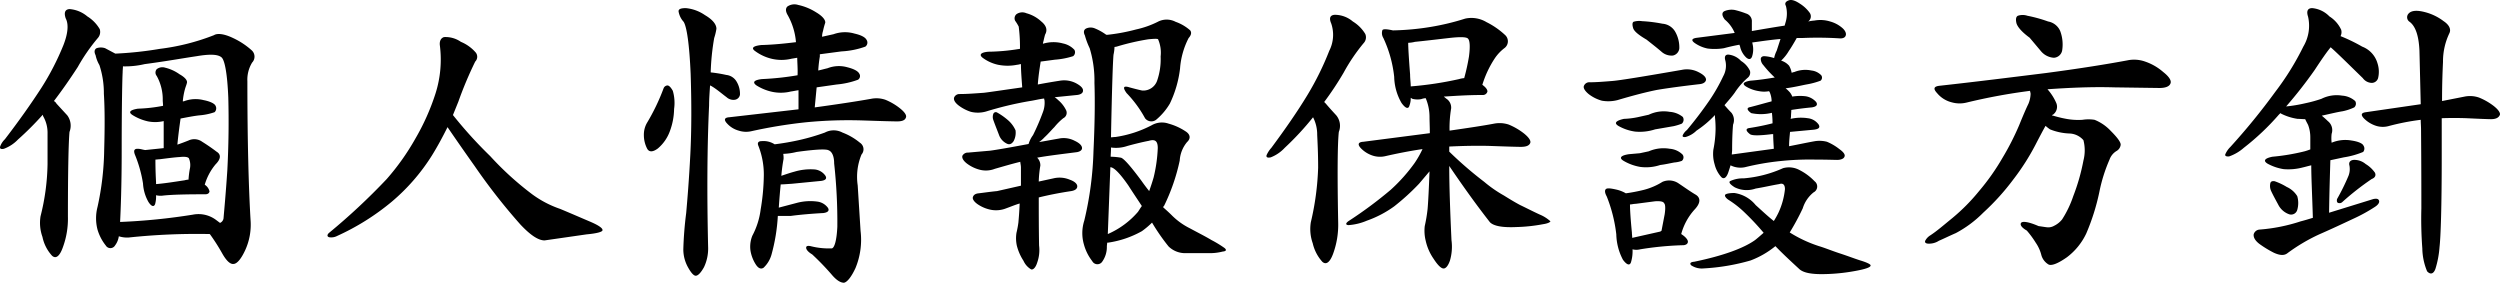 <svg xmlns="http://www.w3.org/2000/svg" width="314.262" height="35.541" viewBox="0 0 314.262 35.541"><path d="M8.16-21.88c-1.32,2.04-2.88,4.24-4.6,6.48a2.419,2.419,0,0,0-.6.92c-.08.28.12.36.48.28A4.707,4.707,0,0,0,5.2-15.36a37.986,37.986,0,0,0,3.12-3.12.8.8,0,0,0,.12.32,4.148,4.148,0,0,1,.48,2.04v3.84a28.255,28.255,0,0,1-.88,6.56,5.205,5.205,0,0,0,.24,2.6A4.988,4.988,0,0,0,9.48-.76c.48.44.96.08,1.36-1.04a10.38,10.38,0,0,0,.64-3.88c0-5.8.08-9.36.2-10.64a2.172,2.172,0,0,0-.28-2.08c-.44-.48-.92-1-1.36-1.48a.805.805,0,0,0-.32-.32c1.04-1.36,2.04-2.8,3-4.28a23.1,23.1,0,0,1,2.52-3.64,1.149,1.149,0,0,0,.24-1.12,4.611,4.611,0,0,0-1.56-1.6,3.92,3.92,0,0,0-2.24-.92c-.56.04-.72.44-.48,1.16.4.76.28,1.92-.28,3.36A32.842,32.842,0,0,1,8.16-21.88Zm11.8,8.56a16.141,16.141,0,0,1,.96,3.48,5.3,5.3,0,0,0,.68,2.32c.36.56.68.68.84.28a3.587,3.587,0,0,0,.12-1.12,2.306,2.306,0,0,0,.92.04c1.12-.12,2.92-.16,5.28-.16.28,0,.48-.12.52-.36a1.363,1.363,0,0,0-.6-.84,7.068,7.068,0,0,1,1.36-2.56c.68-.68.72-1.24.12-1.6-.52-.4-1.16-.84-1.8-1.24a1.692,1.692,0,0,0-1.72-.16c-.4.16-.92.36-1.4.52.12-1.28.28-2.4.4-3.28.84-.16,1.64-.32,2.36-.4a7.547,7.547,0,0,0,1.92-.4.67.67,0,0,0,.12-.8c-.12-.28-.68-.56-1.52-.72a4.064,4.064,0,0,0-2.48.16h-.12a8.6,8.6,0,0,1,.28-1.56c.08-.28.2-.56.24-.76.08-.28-.2-.68-.92-1.08a5.212,5.212,0,0,0-1.84-.84,1.144,1.144,0,0,0-1.04.2.658.658,0,0,0,0,.84,6.061,6.061,0,0,1,.76,3.08c0,.16.04.44.04.68a19.561,19.561,0,0,1-3.16.36c-1,.16-1.24.44-.68.8a6.124,6.124,0,0,0,1.96.8,4.667,4.667,0,0,0,1.96-.04v3.4l-2.32.24c-.08,0-.16-.04-.24-.04q-.9-.24-1.08,0C19.76-13.96,19.8-13.68,19.96-13.32ZM22.56-10c-.08-1.44-.08-2.4-.08-2.84.16,0,.36-.04.52-.04.96-.12,1.84-.24,2.52-.28.72-.08,1.16,0,1.2.24a2.153,2.153,0,0,1,.08,1.28,11.933,11.933,0,0,0-.16,1.32,2.008,2.008,0,0,0-.48.08c-1.32.2-2.56.4-3.6.48ZM34.44-5.24c-.24-4.08-.4-9.92-.4-17.44a4.125,4.125,0,0,1,.6-2.36,1.074,1.074,0,0,0-.04-1.52,9.486,9.486,0,0,0-2.36-1.56c-1.08-.52-1.96-.64-2.4-.36a27.826,27.826,0,0,1-6.8,1.72,45.865,45.865,0,0,1-5.6.6l-1.28-.68a1.66,1.66,0,0,0-1.08,0c-.28.16-.32.48-.12.88a4.1,4.1,0,0,0,.48,1.24,11.242,11.242,0,0,1,.56,3.6c.12,1.88.12,4.24.04,7.04a35.268,35.268,0,0,1-.84,7.2,5.676,5.676,0,0,0,0,2.84,5.876,5.876,0,0,0,1.04,2,.675.675,0,0,0,1.16,0,2.479,2.479,0,0,0,.48-1.16,3.487,3.487,0,0,0,1.2.16,81.222,81.222,0,0,1,10.24-.44,24.682,24.682,0,0,1,1.56,2.44c.52.92,1,1.36,1.4,1.32.44,0,.96-.6,1.48-1.72A7.7,7.7,0,0,0,34.44-5.24Zm-16.2-8.72c0-5.88.08-9.16.12-9.8,0-.32.04-.6.04-.8a10.7,10.7,0,0,0,2.72-.28c2.72-.36,4.92-.76,6.56-1,1.64-.28,2.68-.24,3.12.16.4.36.72,2.08.84,5.04.08,2.96.04,6.04-.12,9.12-.2,3.04-.4,5.12-.48,6.08a.741.741,0,0,1-.44.56l-.48-.36a3.674,3.674,0,0,0-2.92-.68A76.993,76.993,0,0,1,18.04-5C18.12-6.6,18.24-9.6,18.24-13.96ZM51.56-10.4a79.462,79.462,0,0,1-7.24,6.76c-.28.24-.28.48,0,.56a1.589,1.589,0,0,0,1-.16,30.242,30.242,0,0,0,6.84-4.28,24.929,24.929,0,0,0,5.08-5.84c.72-1.16,1.36-2.36,1.96-3.56.68,1,1.84,2.68,3.4,4.88a74.955,74.955,0,0,0,5.76,7.36c1.24,1.32,2.24,2,3.04,2l5.28-.76c1.32-.12,2-.32,2-.52.04-.24-.44-.6-1.56-1.08-1.04-.44-2.32-1-3.76-1.6a13.009,13.009,0,0,1-3.52-1.84,38.262,38.262,0,0,1-5.28-4.8,54.62,54.62,0,0,1-4.68-5.16l.68-1.68a47.956,47.956,0,0,1,2.12-5.04.857.857,0,0,0,.08-1.12,4.972,4.972,0,0,0-1.88-1.36,3.384,3.384,0,0,0-2.12-.6c-.4.12-.6.52-.52,1.08a14.1,14.1,0,0,1-.56,6.04,28.553,28.553,0,0,1-2.52,5.64A29.96,29.96,0,0,1,51.56-10.4Zm34.8-11.4a26.293,26.293,0,0,1-2.12,4.4,2.982,2.982,0,0,0-.36,1.48,3.719,3.719,0,0,0,.4,1.68c.24.48.72.48,1.36,0a5.13,5.13,0,0,0,1.52-2.2,8.32,8.32,0,0,0,.52-2.76,5.43,5.43,0,0,0-.16-2.28c-.24-.44-.48-.68-.68-.68A.56.56,0,0,0,86.36-21.8Zm5.6,20.04c-.16-6.84-.12-12.84.12-17.88,0-.92.08-1.8.12-2.52a1.315,1.315,0,0,1,.24.12c.6.36,1.2.88,1.84,1.36a1.274,1.274,0,0,0,1.04.32.763.763,0,0,0,.64-.64,2.952,2.952,0,0,0-.4-1.6,1.7,1.7,0,0,0-1.32-.88,16.666,16.666,0,0,0-1.96-.32,30.29,30.29,0,0,1,.44-4.32A7.157,7.157,0,0,0,93-29.28c0-.56-.48-1.16-1.44-1.72a5.053,5.053,0,0,0-2.4-.88c-.64,0-.92.12-.92.4a2.542,2.542,0,0,0,.64,1.32c.4.64.72,2.84.88,6.52.12,3.64.12,7.04-.04,10.16s-.36,5.56-.52,7.36a45.4,45.4,0,0,0-.36,4.56,4.626,4.626,0,0,0,.6,2.28c.4.72.72,1.04.96,1.04.28,0,.64-.36,1.04-1.08A5.452,5.452,0,0,0,91.96-1.76ZM103.2-23.44a35.787,35.787,0,0,1-4.48.48c-1,.12-1.24.4-.68.8a6.124,6.124,0,0,0,1.96.8,5.251,5.251,0,0,0,2.36-.04c.32-.04.64-.12.96-.16v2.4l-8.72,1c-.6.04-.68.32-.28.76a3.081,3.081,0,0,0,1.48.92,3,3,0,0,0,1.56.08,61.85,61.85,0,0,1,6.8-1.12,55.2,55.2,0,0,1,7.24-.24c2.32.08,3.8.12,4.32.12.56,0,.96-.12,1.08-.44q.24-.42-.72-1.2a7.546,7.546,0,0,0-1.84-1.08,3.457,3.457,0,0,0-1.8-.12q-2.7.48-7.08,1.08l.24-2.52,2.52-.36a10.278,10.278,0,0,0,2.68-.6.545.545,0,0,0,.16-.76c-.16-.32-.68-.6-1.48-.8a3.919,3.919,0,0,0-2.52.12c-.36.08-.76.2-1.16.28a16.677,16.677,0,0,1,.2-1.76v-.28l2.72-.36a10.429,10.429,0,0,0,3-.6.621.621,0,0,0,.16-.84c-.16-.32-.64-.6-1.52-.8a4.267,4.267,0,0,0-2.64.08l-1.44.32a2.376,2.376,0,0,1,.12-.72,9.194,9.194,0,0,1,.28-1.04c.04-.32-.28-.8-1.16-1.32a6.97,6.97,0,0,0-2.24-.92,1.55,1.55,0,0,0-1.36.2c-.24.24-.24.6.04,1.08A8.274,8.274,0,0,1,103-27.6c-1.32.16-2.8.32-4.36.36-1.08.12-1.32.4-.72.8a5.722,5.722,0,0,0,2,.92,5.349,5.349,0,0,0,2.52,0l.72-.12C103.16-25.04,103.24-24.24,103.2-23.44Zm4.6,11.08a67.587,67.587,0,0,1,.4,7.96c-.08,1.72-.36,2.64-.68,2.72a9.209,9.209,0,0,1-2.68-.28c-.4-.08-.56,0-.56.2,0,.24.28.56.76.84a32.645,32.645,0,0,1,2.4,2.48c.6.72,1.12,1.08,1.6,1.08.4-.08.92-.72,1.44-1.84a9.313,9.313,0,0,0,.64-4.68l-.36-5.72a7.337,7.337,0,0,1,.48-3.88.984.984,0,0,0-.2-1.48,7.772,7.772,0,0,0-2.2-1.28,2.339,2.339,0,0,0-2.2,0,26.833,26.833,0,0,1-3.12.92,32.288,32.288,0,0,1-3.2.56,2.578,2.578,0,0,0-1.64-.4c-.44,0-.56.24-.4.6a9.881,9.881,0,0,1,.68,3.68,27.554,27.554,0,0,1-.4,4.32,9.531,9.531,0,0,1-1.04,3.28,3.659,3.659,0,0,0-.24,1.88A4.627,4.627,0,0,0,97.96.36c.32.48.64.6.96.4a3.591,3.591,0,0,0,1-1.64,22.841,22.841,0,0,0,.8-4.88h1.64c1.2-.16,2.6-.28,4.08-.36.6-.08.8-.32.56-.68a1.952,1.952,0,0,0-1.32-.76,6.553,6.553,0,0,0-2.56.16l-2.28.6c.08-1.16.16-2.12.24-2.92.32,0,.76-.04,1.4-.08l3.68-.36c.6-.08.76-.32.52-.68a1.862,1.862,0,0,0-1.32-.76,7.054,7.054,0,0,0-2.56.28c-.6.16-1.16.36-1.64.52.08-.96.2-1.68.28-2.12a2.846,2.846,0,0,0-.04-.64,7.962,7.962,0,0,0,1.68-.24c2.32-.32,3.72-.4,4.04-.2C107.52-13.84,107.8-13.28,107.8-12.36Zm20-5.48c.24.68.52,1.36.76,2a1.939,1.939,0,0,0,.96,1c.32.16.6.04.84-.32a2.25,2.25,0,0,0,.24-1.36,3.672,3.672,0,0,0-1-1.32,8.135,8.135,0,0,0-1.32-.92.328.328,0,0,0-.48.2A1.108,1.108,0,0,0,127.8-17.84Zm14.8,2.2c.12-6.2.24-9.68.32-10.4a4.8,4.8,0,0,0,.12-.96,1.421,1.421,0,0,0,.4-.08,29.826,29.826,0,0,1,3.84-.88c.8-.08,1.2-.08,1.24,0a4.193,4.193,0,0,1,.32,2.16,8.28,8.28,0,0,1-.44,3.04,1.85,1.85,0,0,1-1.88,1.24c-.56-.12-1.16-.28-1.6-.4q-1.14-.36-.36.72a14.5,14.5,0,0,1,2.32,3.16.992.992,0,0,0,1.48.12A7.8,7.8,0,0,0,150-19.88a13.947,13.947,0,0,0,1.28-4.4,9.908,9.908,0,0,1,1.08-3.84c.32-.36.4-.68.2-.96a5.535,5.535,0,0,0-1.84-1.08,2.4,2.4,0,0,0-2.24,0,11.508,11.508,0,0,1-2.72.96,23.364,23.364,0,0,1-3.68.68.4.4,0,0,1-.12-.04,6.736,6.736,0,0,0-1.36-.76,1.363,1.363,0,0,0-1.12,0c-.32.16-.36.48-.16.88a9.311,9.311,0,0,0,.6,1.6,14.032,14.032,0,0,1,.6,4.36c.08,2.28.04,5.16-.12,8.56a42.332,42.332,0,0,1-1.16,8.76,5.123,5.123,0,0,0-.04,3,5.947,5.947,0,0,0,1.04,2.08.734.734,0,0,0,1.28.04,3.172,3.172,0,0,0,.56-1.88c0-.12.04-.32.04-.48h.12a12.247,12.247,0,0,0,4.24-1.44,10.2,10.2,0,0,0,1.28-1.08,25.121,25.121,0,0,0,2.08,3,2.983,2.983,0,0,0,2.2.84h2.84a6.439,6.439,0,0,0,1.76-.2c.44-.04.52-.2.24-.44a13.427,13.427,0,0,0-1.64-1c-.8-.48-1.76-.96-2.72-1.48a8.608,8.608,0,0,1-2.28-1.64c-.32-.32-.72-.68-1.08-1a.34.34,0,0,1,.12-.2,24.586,24.586,0,0,0,1.96-5.68,4,4,0,0,1,.92-2.32c.48-.44.44-.96-.2-1.36a7.4,7.4,0,0,0-2.12-.96,2.563,2.563,0,0,0-2.12.2,14.216,14.216,0,0,1-4.56,1.48C142.96-15.68,142.76-15.64,142.6-15.64Zm3.84,5.48c-1.36-1.84-2.24-2.84-2.6-2.92a8.018,8.018,0,0,0-1.28-.12c0-.28.04-.64.04-.96v-.2a4.4,4.4,0,0,0,2.08-.2c.88-.24,1.84-.48,2.68-.64.8-.24,1.12.04,1.12.92a18.706,18.706,0,0,1-.52,3.68c-.16.56-.36,1.16-.56,1.72C147.08-9.28,146.72-9.76,146.44-10.16Zm-1.64.6c.56.88,1.16,1.76,1.68,2.56-.16.2-.32.48-.48.72a10.541,10.541,0,0,1-3.8,2.8l.32-8.4C142.96-11.88,143.72-11.12,144.8-9.56ZM133.56-2.04c-.04-2.28-.04-4.32-.04-6.04,1.12-.28,2.48-.56,4.08-.8.48-.08.76-.28.76-.6,0-.28-.28-.6-.96-.84a3.3,3.3,0,0,0-2.04-.16l-1.84.4a13.515,13.515,0,0,1,.2-2,1.349,1.349,0,0,0-.4-1c1.32-.24,3-.44,4.88-.68.44-.04.76-.24.76-.52,0-.32-.32-.64-.92-.92a2.978,2.978,0,0,0-2-.28c-.92.16-1.76.32-2.48.44a4.293,4.293,0,0,0,.68-.6c.48-.44.88-.92,1.24-1.28a7.392,7.392,0,0,1,1.12-1.12.757.757,0,0,0,.36-1,3.865,3.865,0,0,0-1-1.28,2.917,2.917,0,0,0-.44-.36l2.8-.28c.44-.04.76-.24.76-.52.04-.32-.28-.64-.88-.96a3.227,3.227,0,0,0-2-.32c-1.04.16-1.96.32-2.8.48.08-1.12.24-2.08.36-2.88l1.8-.24a9.71,9.71,0,0,0,2.28-.44.629.629,0,0,0,.16-.8,2.693,2.693,0,0,0-1.44-.8,4.5,4.5,0,0,0-2.52.04,2.55,2.55,0,0,1,.08-.36c.08-.36.16-.68.2-.8.32-.56.16-1.12-.48-1.64a4.466,4.466,0,0,0-1.88-1.04,1.274,1.274,0,0,0-1.24.12.683.683,0,0,0-.16.84,5.841,5.841,0,0,1,.44.72,19.925,19.925,0,0,1,.16,2.4v.4c-.08,0-.2.04-.28.04a25.223,25.223,0,0,1-3.68.32c-1,.08-1.24.4-.68.8a5.022,5.022,0,0,0,1.88.84,6.052,6.052,0,0,0,2.4,0c.16,0,.32-.08.48-.08,0,.84.08,1.8.16,2.92-2.52.36-4.12.6-4.8.68-1.12.08-2.12.16-3.08.16a.719.719,0,0,0-.68.44c-.08.28.08.6.52.96a5.12,5.12,0,0,0,1.6.84,3.744,3.744,0,0,0,1.88-.04,43.182,43.182,0,0,1,5.52-1.32c.56-.08,1.16-.24,1.8-.32a.435.435,0,0,0,.04.2,3.269,3.269,0,0,1-.2,1.52,27.788,27.788,0,0,1-1.24,2.88,3.646,3.646,0,0,0-.56,1.12c-2.56.48-4.2.76-4.84.84l-2.76.24a.775.775,0,0,0-.72.4c-.08.28.12.64.6,1a4.548,4.548,0,0,0,1.6.76,3.071,3.071,0,0,0,1.88-.12c1.12-.32,2.2-.64,3.2-.88,0,.16.08.44.08.72v2.28l-3,.68c-.84.08-1.64.2-2.32.28q-.6.06-.72.48c-.08.24.16.6.64.92a4.5,4.5,0,0,0,1.68.68,3.431,3.431,0,0,0,1.88-.2c.56-.2,1.12-.44,1.68-.6-.04,1.08-.12,1.92-.16,2.4a12.673,12.673,0,0,1-.24,1.28,4.372,4.372,0,0,0,.04,1.6,6.247,6.247,0,0,0,.84,1.92,2.361,2.361,0,0,0,.96,1.08c.24.08.56-.2.76-.84A4.678,4.678,0,0,0,133.56-2.04ZM167.32-21c-1.28,2.12-2.84,4.36-4.56,6.68a3.446,3.446,0,0,0-.6.92c-.08.28.12.36.52.28a4.753,4.753,0,0,0,1.76-1.2A35.74,35.74,0,0,0,168-18.16a4.7,4.7,0,0,1,.52,2.2c.04.84.12,2.28.12,4.12a34.373,34.373,0,0,1-.92,6.88,5.358,5.358,0,0,0,.24,2.64A5.194,5.194,0,0,0,169.16,0c.48.44.96.08,1.36-1a10.6,10.6,0,0,0,.64-3.92c-.12-6.16-.08-10,.08-11.4a2.075,2.075,0,0,0-.32-2.08c-.44-.48-.92-1-1.32-1.48l-.2-.2a39.1,39.1,0,0,0,2.44-3.68,23.04,23.04,0,0,1,2.52-3.72,1.063,1.063,0,0,0,.2-1.16A4.636,4.636,0,0,0,173-30.2a3.5,3.5,0,0,0-2.28-.84c-.6.04-.72.44-.44,1.08a4.419,4.419,0,0,1-.24,3.44A36.156,36.156,0,0,1,167.32-21ZM185.4-2.72c-.16-3.52-.28-6.68-.28-9.32,1.52,2.24,3.24,4.68,5.12,7.08.48.48,1.6.68,3.32.6a20.537,20.537,0,0,0,3.36-.36c.56-.08.88-.24.92-.36a4.546,4.546,0,0,0-1.32-.84c-.88-.4-1.72-.84-2.48-1.2-.68-.36-1.4-.8-2.04-1.2a15.746,15.746,0,0,1-2.48-1.72,47.9,47.9,0,0,1-4.4-3.8v-.64c1.64-.08,3.36-.12,5-.08,2.2.08,3.52.12,4,.12.6,0,1-.12,1.16-.44.16-.28-.12-.72-.76-1.24a8.169,8.169,0,0,0-1.92-1.12,3.636,3.636,0,0,0-1.84-.12c-1.48.28-3.4.56-5.6.88a14.844,14.844,0,0,1,.2-2.8,1.339,1.339,0,0,0-.64-1.24c-.08-.08-.2-.16-.28-.24,1.32-.08,2.96-.2,4.88-.2a.578.578,0,0,0,.6-.44c0-.24-.2-.52-.64-.84a12.871,12.871,0,0,1,1.56-3.32,5.379,5.379,0,0,1,1.2-1.28,1.063,1.063,0,0,0,.12-1.64,9.807,9.807,0,0,0-2.36-1.64,3.67,3.67,0,0,0-2.68-.44,30.913,30.913,0,0,1-4.32,1.04,32.742,32.742,0,0,1-4.76.44c-.72-.16-1.2-.2-1.32-.04a1.182,1.182,0,0,0,.12,1,15.354,15.354,0,0,1,1.36,4.88,6.838,6.838,0,0,0,.92,3.28c.52.72.88.8,1,.32a2.612,2.612,0,0,0,.16-.96c.04,0,.12.08.2.12a2.6,2.6,0,0,0,1.12.04,1.951,1.951,0,0,1,.56-.12,6.027,6.027,0,0,1,.48,2.36c0,.56.04,1.28.04,2.04l-8.36,1.08c-.64.04-.76.32-.32.8a3.61,3.61,0,0,0,1.56.96,2.974,2.974,0,0,0,1.56.04c1.4-.32,3-.64,4.64-.88a12.308,12.308,0,0,1-1,1.76,21.056,21.056,0,0,1-3,3.36A52.191,52.191,0,0,1,172.6-5.2c-.52.32-.56.56-.16.6a7.134,7.134,0,0,0,2.32-.56,13.481,13.481,0,0,0,3.44-1.8,28.661,28.661,0,0,0,3.12-2.84l1.32-1.56c-.08,2.2-.16,3.8-.24,4.72a19.055,19.055,0,0,1-.36,2.16,5.2,5.2,0,0,0,.12,1.84,6.413,6.413,0,0,0,1,2.28c.44.68.84,1.12,1.16,1.2s.64-.28.88-.96A6.167,6.167,0,0,0,185.4-2.72Zm-4.6-24.92c1.96-.2,3.52-.4,4.64-.52q1.8-.18,2.04.12c.24.24.28,1.04.12,2.24a25.874,25.874,0,0,1-.6,2.72,3.032,3.032,0,0,0-.64.12,43.345,43.345,0,0,1-6.08.92c0-.44-.08-.96-.08-1.48-.16-2.08-.24-3.44-.24-4A3.818,3.818,0,0,0,180.8-27.64Zm48.64-.48a43.848,43.848,0,0,1,4.72.04c.4.04.72-.08.8-.36.08-.2,0-.56-.4-.92A3.909,3.909,0,0,0,233-30.2a4.084,4.084,0,0,0-1.96-.12,5.521,5.521,0,0,0-.8.12.784.784,0,0,0,.2-1.08,4.4,4.4,0,0,0-1.24-1.16c-.6-.4-1.08-.56-1.44-.4-.4.16-.48.4-.32.68a3.79,3.79,0,0,1,0,1.92l-.16.56c-1.32.2-2.72.44-4.12.68v-1.16a1,1,0,0,0-.72-1.04,11.161,11.161,0,0,0-1.4-.44,2.28,2.28,0,0,0-1.28.12c-.4.16-.4.56,0,1.08A4.289,4.289,0,0,1,221-28.76l-4.68.6c-.72.08-.84.32-.32.68a4.3,4.3,0,0,0,1.6.68,7.087,7.087,0,0,0,2.04-.04c.6-.16,1.28-.32,1.96-.44,0,.08.08.16.08.24a2.691,2.691,0,0,0,.76,1.36c.36.32.64.24.76-.16a2.913,2.913,0,0,0,.04-1.56.414.414,0,0,0-.04-.16l.88-.12c.84-.12,1.76-.24,2.68-.32l-.48,1.48a3.621,3.621,0,0,0-.32.92,4.971,4.971,0,0,0-1.24-.24c-.24,0-.44.12-.44.36a1.17,1.17,0,0,0,.32.76,13.574,13.574,0,0,0,1.44,1.56c-.96.16-2,.32-3.08.4-.88.16-1.04.4-.56.72a4.421,4.421,0,0,0,1.68.6,3.226,3.226,0,0,0,1.24,0l.08.12a2.977,2.977,0,0,1,.24,1v.16c-.92.24-1.88.52-2.68.72-.48.08-.44.36.12.76a5.841,5.841,0,0,0,2.6-.04,11.073,11.073,0,0,1,.08,1.32,29.893,29.893,0,0,1-2.96.6c-.44.08-.4.36.12.76.24.2,1.2.2,2.76,0h.16c0,.52.04,1.12.08,1.84l-5.28.72c0-.16.04-.4.04-.56,0-1.72.08-2.8.12-3.2a1.511,1.511,0,0,0-.2-1.48c-.32-.32-.64-.68-.88-.96.4-.48.88-1,1.28-1.56a8.966,8.966,0,0,1,1.68-1.92.833.833,0,0,0,.24-.84,2.934,2.934,0,0,0-1.12-1.24,2.5,2.5,0,0,0-1.6-.8c-.4,0-.52.28-.36.8a2.729,2.729,0,0,1-.28,1.92,22.06,22.06,0,0,1-1.76,3.08c-.8,1.16-1.76,2.44-2.8,3.68a1.834,1.834,0,0,0-.52.64q-.12.3.36.24a3.152,3.152,0,0,0,1.36-.8,12.818,12.818,0,0,0,2.32-1.96v.24a13.285,13.285,0,0,1,.08,1.52,14.082,14.082,0,0,1-.28,2.6,4.527,4.527,0,0,0,.16,1.84,3.725,3.725,0,0,0,.84,1.6c.32.32.68.08.92-.72.08-.24.16-.48.24-.76a2.777,2.777,0,0,0,.52.2,2.8,2.8,0,0,0,1.28.04,32.2,32.2,0,0,1,4.32-.76,35.406,35.406,0,0,1,4.56-.2c1.48,0,2.4.04,2.72.04.48,0,.84-.16.92-.4.12-.24-.08-.56-.64-.96a6.573,6.573,0,0,0-1.56-.92,3.7,3.7,0,0,0-1.48-.08c-.92.16-2.04.4-3.28.64,0-.68.08-1.32.12-1.8l3-.28c.64-.08.8-.28.6-.64a1.936,1.936,0,0,0-1.36-.8,5.787,5.787,0,0,0-2.16.08c0-.08.04-.2.04-.28,0-.28.04-.6.04-.84.76-.12,1.68-.24,2.56-.32.6-.08.8-.32.56-.68a2.206,2.206,0,0,0-1.32-.72,6,6,0,0,0-1.68.04,1.807,1.807,0,0,0-.44-.68,3.248,3.248,0,0,0-.4-.36c.96-.12,1.8-.32,2.6-.48a9.4,9.4,0,0,0,1.8-.48.5.5,0,0,0,.08-.68,2.02,2.02,0,0,0-1.24-.6,3.689,3.689,0,0,0-2.16.2c-.12,0-.24.08-.32.08a2.61,2.61,0,0,0-.32-.88,2.165,2.165,0,0,0-1-.64,5.429,5.429,0,0,0,.96-1.2c.36-.52.68-1.08,1-1.64Zm-5.88,25.4c-1.4,1-3.96,1.96-7.64,2.72-.48.04-.6.2-.4.44a2.416,2.416,0,0,0,1.6.4,26.439,26.439,0,0,0,5.88-1,11.111,11.111,0,0,0,3.12-1.8c.88.92,1.92,1.88,2.96,2.84.48.48,1.44.68,2.88.68a23.745,23.745,0,0,0,4.2-.4c1.32-.24,2-.48,1.92-.72,0-.12-.48-.36-1.28-.6-.76-.24-1.68-.6-2.68-.92-.96-.32-1.84-.68-2.52-.88a16.207,16.207,0,0,1-3.68-1.72,30.542,30.542,0,0,0,1.64-3.04,4.1,4.1,0,0,1,1.36-2,.825.825,0,0,0,.12-1.4,6.984,6.984,0,0,0-1.88-1.4,2.767,2.767,0,0,0-2.08-.24,15.031,15.031,0,0,1-4.96,1.28,3.78,3.78,0,0,0-1.64.32c-.28.12-.12.4.52.8a3.38,3.38,0,0,0,2.64.16c1-.16,2-.4,2.96-.56.48-.16.72.08.72.64a9.192,9.192,0,0,1-.8,2.92,9.365,9.365,0,0,1-.6,1.08c-.72-.56-1.48-1.28-2.28-2a4.23,4.23,0,0,0-2.68-1.52c-.72,0-1.12.12-1.16.24-.08.16.12.44.52.68a12.328,12.328,0,0,1,1.96,1.56,32.457,32.457,0,0,1,2.36,2.52C224.32-3.36,223.92-3,223.56-2.72Zm-13.64-25.2c.6.48,1.28,1,1.88,1.52a1.889,1.889,0,0,0,1.44.48,1.025,1.025,0,0,0,.8-.88,3.978,3.978,0,0,0-.52-2.12,2.02,2.02,0,0,0-1.6-1,17.91,17.91,0,0,0-2.56-.32,2.375,2.375,0,0,0-1.08.08c-.16.12-.16.4-.04.8S208.96-28.48,209.92-27.92Zm-7.12,5.36a.732.732,0,0,0-.76.48c-.08.24.12.6.6,1a4.74,4.74,0,0,0,1.68.84,4.662,4.662,0,0,0,1.96-.08c1.88-.56,3.56-1,4.96-1.28,1.44-.24,3.24-.48,5.32-.72.48-.04.8-.24.84-.56q0-.48-.96-.96a3.174,3.174,0,0,0-2.08-.28c-4.84.84-7.76,1.32-8.76,1.4S203.64-22.56,202.8-22.56Zm4.28,4.6c-1.08.24-1.28.56-.64.92a5.851,5.851,0,0,0,2.04.68,6.2,6.2,0,0,0,2.52-.28l2.32-.4a6.686,6.686,0,0,0,1.04-.32.665.665,0,0,0,.12-.84,2.9,2.9,0,0,0-1.64-.64,4.367,4.367,0,0,0-2.64.36l-1.44.32A10.185,10.185,0,0,1,207.08-17.96Zm.64,4.44c-1.08.16-1.28.48-.68.84a6.181,6.181,0,0,0,2.08.76,5.63,5.63,0,0,0,2.52-.24c.68-.08,1.32-.24,1.8-.32a3.457,3.457,0,0,0,.92-.2.571.571,0,0,0,.08-.8,2.566,2.566,0,0,0-1.6-.72,4.662,4.662,0,0,0-2.64.32l-1.12.24Zm-2.8,5.32a18.484,18.484,0,0,1,1.2,4.76,7.139,7.139,0,0,0,.84,3.2c.48.64.84.76,1,.32a4.776,4.776,0,0,0,.2-1.64,1.934,1.934,0,0,0,.96,0,40.113,40.113,0,0,1,5.48-.52c.32-.04.52-.2.52-.44s-.28-.6-.84-.96a7.492,7.492,0,0,1,1.68-3.08c.76-.8.8-1.48.12-1.88s-1.4-.92-2.12-1.4a2.1,2.1,0,0,0-2.04-.2,8.275,8.275,0,0,1-2.32,1,21.108,21.108,0,0,1-2.28.44,4.2,4.2,0,0,0-1.24-.48c-.72-.16-1.12-.2-1.28-.04S204.68-8.64,204.92-8.2Zm3.16,4.52c-.16-1.64-.24-2.84-.24-3.52.2,0,.48-.08.72-.08L211-7.6c.68-.04,1.04.04,1.12.24.16.12.2.6.08,1.4l-.4,2.08a.148.148,0,0,0-.12.08l-3.56.8C208.12-3.24,208.08-3.48,208.08-3.68Zm50-24.48,1.48,1.76a2.308,2.308,0,0,0,1.56.76,1.126,1.126,0,0,0,1.04-.88,4.806,4.806,0,0,0-.24-2.48,2.037,2.037,0,0,0-1.52-1.2,17.732,17.732,0,0,0-2.6-.72,1.9,1.9,0,0,0-1.2,0c-.24.12-.28.44-.2.84C256.48-29.6,257.04-28.92,258.08-28.16Zm2.04,4.44c-4.2.52-8.64,1.08-13.36,1.6-.72.08-.84.36-.32.92a3.469,3.469,0,0,0,1.84,1.16,3.608,3.608,0,0,0,1.84.04,73.181,73.181,0,0,1,8-1.48,2.549,2.549,0,0,1,.08.36,3.536,3.536,0,0,1-.28,1.28c-.24.48-.64,1.4-1.16,2.68a32.934,32.934,0,0,1-2.08,4.08,28.32,28.32,0,0,1-2.96,4.2,24.041,24.041,0,0,1-3.32,3.36c-1.08.88-2,1.68-2.8,2.2a1.722,1.722,0,0,0-.6.6c-.16.24-.04.4.24.44a2.279,2.279,0,0,0,1.44-.36c.48-.2,1.2-.56,2.12-.96a14.184,14.184,0,0,0,3.44-2.56,29.744,29.744,0,0,0,3.8-4.2,29.087,29.087,0,0,0,2.76-4.32c.56-1.08,1-1.92,1.28-2.4a5.378,5.378,0,0,0,.56.44,7.2,7.2,0,0,0,2.44.52,2.43,2.43,0,0,1,1.76.84,5.117,5.117,0,0,1,0,2.56,25.363,25.363,0,0,1-1.28,4.48,13.137,13.137,0,0,1-1.4,2.92,2.93,2.93,0,0,1-1,.8,1.5,1.5,0,0,1-.72.2c-.24,0-.64-.08-1.24-.16-1.28-.56-2.04-.64-2.2-.4s.08.6.72.96a11.566,11.566,0,0,1,1.12,1.52,4.845,4.845,0,0,1,.72,1.6,1.981,1.981,0,0,0,.92,1.16c.4.16,1.2-.16,2.28-.92a8.023,8.023,0,0,0,2.44-3,27.543,27.543,0,0,0,1.64-5.2,19.753,19.753,0,0,1,1.28-4.08,2.077,2.077,0,0,1,.88-1.08,1.034,1.034,0,0,0,.52-.76c.04-.32-.4-.92-1.24-1.76a5.669,5.669,0,0,0-2.04-1.4,4.843,4.843,0,0,0-1.52,0,8.3,8.3,0,0,1-2.24-.16c-.64-.12-1.16-.28-1.6-.4,0-.04.08-.08.12-.08a1.218,1.218,0,0,0,.44-1.44,6.386,6.386,0,0,0-1.12-1.76c2.84-.2,5.64-.32,8.36-.24l5.72.08c.68,0,1.2-.16,1.36-.52.2-.36-.12-.88-.88-1.48a6.809,6.809,0,0,0-2.28-1.32,4.14,4.14,0,0,0-2.2-.16C267.84-24.84,264.36-24.28,260.12-23.72ZM288.44-8.88c.28.6.64,1.24.96,1.84a2.437,2.437,0,0,0,1.32,1.08.8.8,0,0,0,1-.56,3.109,3.109,0,0,0,0-1.72A2.983,2.983,0,0,0,290.4-9.4a7.877,7.877,0,0,0-1.52-.72c-.28-.04-.52,0-.56.32A1.518,1.518,0,0,0,288.44-8.88Zm9.72-1.92a27.126,27.126,0,0,1-1.44,2.92c-.04.2-.04.4.12.48a.508.508,0,0,0,.56-.12,33.873,33.873,0,0,1,3.68-2.88c.44-.16.56-.48.4-.8a3.849,3.849,0,0,0-1.16-1.08,2.194,2.194,0,0,0-1.52-.52c-.44.04-.64.32-.52.72A2.35,2.35,0,0,1,298.16-10.8Zm-9.2-10.56a81.135,81.135,0,0,1-5.64,6.92,2.961,2.961,0,0,0-.64.92c-.08.2.08.32.48.28A5.569,5.569,0,0,0,285-14.32a30.884,30.884,0,0,0,4.4-4.16l.2-.2.12.08a6.76,6.76,0,0,0,2.04.64c.28,0,.64.04.96.04.08.2.24.48.36.72a4.335,4.335,0,0,1,.28,1.56v1.52a7.55,7.55,0,0,1-.72.24,26.494,26.494,0,0,1-4.04.68c-1,.2-1.2.52-.6.88a6.215,6.215,0,0,0,2,.68,7.069,7.069,0,0,0,2.36-.2c.36-.08.76-.2,1.12-.28,0,1.6.12,3.8.2,6.6-.52.16-1.04.32-1.52.44a21.841,21.841,0,0,1-5.2,1.04.816.816,0,0,0-.72.6q-.06.6.72,1.2a13.181,13.181,0,0,0,1.84,1.12c.72.32,1.24.36,1.64.08a22.452,22.452,0,0,1,4.04-2.4c1.56-.68,3-1.36,4.28-1.96a20.457,20.457,0,0,0,2.76-1.52c.36-.24.56-.52.48-.76s-.32-.28-.72-.2l-5.56,1.72c.04-2.92.12-5.16.16-6.6l1.68-.36A10.424,10.424,0,0,0,300-13.8a.659.659,0,0,0,.04-.8c-.12-.28-.68-.52-1.52-.64a4.441,4.441,0,0,0-2.48.28,4.868,4.868,0,0,1,0-1.12,1.435,1.435,0,0,0-.48-1.6c-.24-.24-.56-.52-.76-.68.92-.2,1.88-.44,2.64-.56a6.4,6.4,0,0,0,1.44-.48.624.624,0,0,0,.12-.8,2.737,2.737,0,0,0-1.64-.68,4.269,4.269,0,0,0-2.6.4,17.019,17.019,0,0,1-2.04.56,18.737,18.737,0,0,1-2.4.4,55.035,55.035,0,0,0,3.6-4.6c.76-1.16,1.44-2.16,2-2.84l.4.36c1.16,1.08,2.36,2.28,3.64,3.52a1.446,1.446,0,0,0,1.12.6.838.838,0,0,0,.8-.6,3.412,3.412,0,0,0-.08-1.88,3.177,3.177,0,0,0-1.92-2.08,21.351,21.351,0,0,0-2.72-1.32,1.077,1.077,0,0,0,.08-.8,3.933,3.933,0,0,0-1.48-1.68,3.438,3.438,0,0,0-2.16-1.04c-.56,0-.76.36-.52,1.08a5.126,5.126,0,0,1-.6,3.76A34.13,34.13,0,0,1,288.96-21.36Zm18.28,1.56-6.88,1c-.6.08-.68.32-.28.76a3.766,3.766,0,0,0,1.56.96,2.815,2.815,0,0,0,1.52.04,29.485,29.485,0,0,1,4.08-.8c0,.4.04.84.04,1.2.04,4.76.04,8.08.04,9.92a49.847,49.847,0,0,0,.12,5.04,7.792,7.792,0,0,0,.6,2.88c.4.44.8.36,1.04-.28a12.13,12.13,0,0,0,.52-2.72c.16-1.4.28-5.2.28-11.4v-4.84c1-.04,2.08-.04,3.16,0,1.64.08,2.68.12,3.04.12q.84,0,1.08-.48c.16-.24-.12-.68-.72-1.16a7.877,7.877,0,0,0-1.88-1.08,3.457,3.457,0,0,0-1.8-.12l-2.84.56c0-2.36.08-4,.12-4.92a8.223,8.223,0,0,1,.8-3.6c.24-.48,0-1.04-.72-1.52a6.582,6.582,0,0,0-2.44-1.16c-.96-.24-1.6-.16-1.92.16a.679.679,0,0,0,.08,1.08c.76.56,1.16,1.8,1.24,3.64Z" transform="translate(-2.943 32.901)"/></svg>